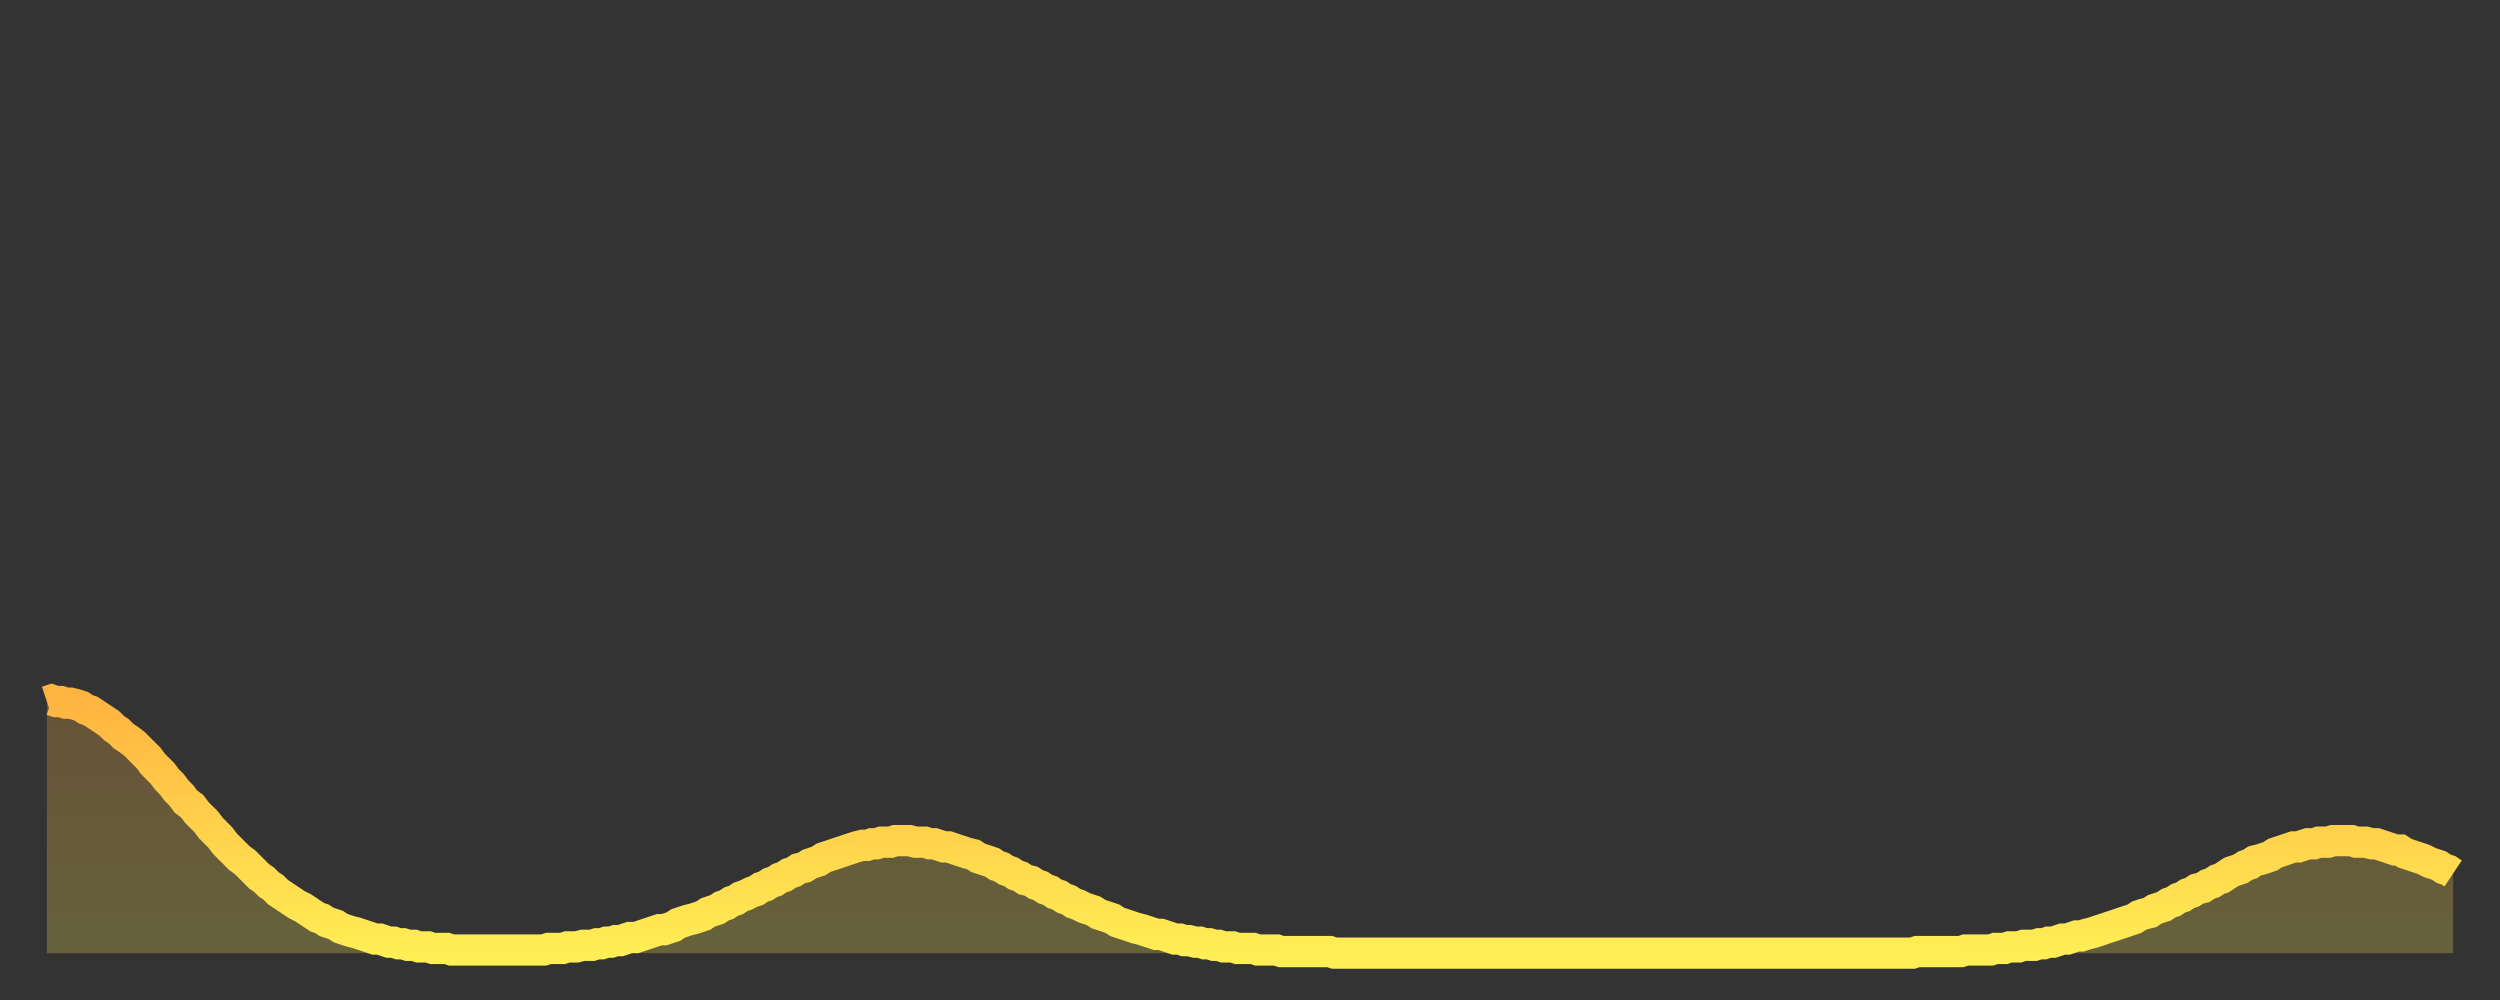 <?xml version="1.0" encoding="utf-8" ?>
<svg baseProfile="full" height="64" version="1.1" width="160" xmlns="http://www.w3.org/2000/svg" xmlns:ev="http://www.w3.org/2001/xml-events" xmlns:xlink="http://www.w3.org/1999/xlink"><rect width="100%" height="100%" fill="#333333" stroke="none"/><defs><linearGradient id="id17206" x1="0" x2="0" y1="0" y2="1"><stop offset="0%" stop-color="#ffb441" /><stop offset="50%" stop-color="#ffd14b" /><stop offset="100%" stop-color="#ffee55" /></linearGradient></defs><g transform="translate(3,3)"><g><path d="M 0.0 41.9 0.3 41.8 0.6 41.9 0.9 41.9 1.2 42.0 1.5 42.0 1.9 42.1 2.2 42.2 2.5 42.4 2.8 42.5 3.1 42.7 3.4 42.9 3.7 43.1 4.0 43.3 4.3 43.6 4.6 43.8 4.9 44.1 5.2 44.3 5.6 44.6 5.9 44.9 6.2 45.2 6.5 45.5 6.8 45.9 7.1 46.2 7.4 46.5 7.7 46.9 8.0 47.2 8.3 47.6 8.6 47.9 8.9 48.3 9.3 48.6 9.6 49.0 9.9 49.3 10.2 49.6 10.5 50.0 10.8 50.3 11.1 50.6 11.4 51.0 11.7 51.3 12.0 51.6 12.3 51.9 12.7 52.2 13.0 52.5 13.3 52.8 13.6 53.1 13.9 53.3 14.2 53.6 14.5 53.8 14.8 54.1 15.1 54.3 15.4 54.5 15.7 54.7 16.0 54.9 16.4 55.1 16.7 55.3 17.0 55.5 17.3 55.7 17.6 55.8 17.9 56.0 18.2 56.1 18.5 56.2 18.8 56.4 19.1 56.5 19.4 56.6 19.8 56.7 20.1 56.8 20.4 56.9 20.7 57.0 21.0 57.1 21.3 57.1 21.6 57.2 21.9 57.3 22.2 57.3 22.5 57.4 22.8 57.4 23.1 57.5 23.5 57.5 23.8 57.6 24.1 57.6 24.4 57.6 24.7 57.7 25.0 57.7 25.3 57.7 25.6 57.7 25.9 57.8 26.2 57.8 26.5 57.8 26.8 57.8 27.2 57.8 27.5 57.8 27.8 57.8 28.1 57.8 28.4 57.8 28.7 57.8 29.0 57.8 29.3 57.8 29.6 57.8 29.9 57.8 30.2 57.8 30.6 57.8 30.9 57.8 31.2 57.8 31.5 57.8 31.8 57.8 32.1 57.7 32.4 57.7 32.7 57.7 33.0 57.7 33.3 57.6 33.6 57.6 33.9 57.6 34.3 57.5 34.6 57.5 34.9 57.5 35.2 57.4 35.5 57.4 35.8 57.3 36.1 57.3 36.4 57.2 36.7 57.2 37.0 57.1 37.3 57.0 37.7 57.0 38.0 56.9 38.3 56.8 38.6 56.7 38.9 56.6 39.2 56.5 39.5 56.5 39.8 56.4 40.1 56.3 40.4 56.1 40.7 56.0 41.0 55.9 41.4 55.8 41.7 55.7 42.0 55.6 42.3 55.4 42.6 55.3 42.9 55.2 43.2 55.0 43.5 54.9 43.8 54.7 44.1 54.6 44.4 54.4 44.7 54.3 45.1 54.1 45.4 54.0 45.7 53.8 46.0 53.7 46.3 53.5 46.6 53.4 46.9 53.2 47.2 53.1 47.5 52.9 47.8 52.8 48.1 52.6 48.5 52.5 48.8 52.3 49.1 52.2 49.4 52.1 49.7 51.9 50.0 51.8 50.3 51.7 50.6 51.6 50.9 51.5 51.2 51.4 51.5 51.3 51.8 51.2 52.2 51.1 52.5 51.1 52.8 51.0 53.1 51.0 53.4 50.9 53.7 50.9 54.0 50.9 54.3 50.8 54.6 50.8 54.9 50.8 55.2 50.8 55.6 50.9 55.9 50.9 56.2 50.9 56.5 51.0 56.8 51.0 57.1 51.1 57.4 51.2 57.7 51.2 58.0 51.3 58.3 51.4 58.6 51.5 58.9 51.6 59.3 51.7 59.6 51.9 59.9 52.0 60.2 52.1 60.5 52.2 60.8 52.4 61.1 52.5 61.4 52.7 61.7 52.8 62.0 53.0 62.3 53.1 62.6 53.3 63.0 53.4 63.3 53.6 63.6 53.7 63.9 53.9 64.2 54.0 64.5 54.2 64.8 54.3 65.1 54.5 65.4 54.6 65.7 54.8 66.0 54.9 66.4 55.1 66.7 55.2 67.0 55.3 67.3 55.5 67.6 55.6 67.9 55.7 68.2 55.8 68.5 56.0 68.8 56.1 69.1 56.2 69.4 56.3 69.7 56.4 70.1 56.5 70.4 56.6 70.7 56.7 71.0 56.8 71.3 56.8 71.6 56.9 71.9 57.0 72.2 57.1 72.5 57.1 72.8 57.2 73.1 57.2 73.5 57.3 73.8 57.3 74.1 57.4 74.4 57.4 74.7 57.5 75.0 57.5 75.3 57.6 75.6 57.6 75.9 57.6 76.2 57.7 76.5 57.7 76.8 57.7 77.2 57.7 77.5 57.8 77.8 57.8 78.1 57.8 78.4 57.8 78.7 57.8 79.0 57.9 79.3 57.9 79.6 57.9 79.9 57.9 80.2 57.9 80.5 57.9 80.9 57.9 81.2 57.9 81.5 57.9 81.8 57.9 82.1 57.9 82.4 58.0 82.7 58.0 83.0 58.0 83.3 58.0 83.6 58.0 83.9 58.0 84.3 58.0 84.6 58.0 84.9 58.0 85.2 58.0 85.5 58.0 85.8 58.0 86.1 58.0 86.4 58.0 86.7 58.0 87.0 58.0 87.3 58.0 87.6 58.0 88.0 58.0 88.3 58.0 88.6 58.0 88.9 58.0 89.2 58.0 89.5 58.0 89.8 58.0 90.1 58.0 90.4 58.0 90.7 58.0 91.0 58.0 91.4 58.0 91.7 58.0 92.0 58.0 92.3 58.0 92.6 58.0 92.9 58.0 93.2 58.0 93.5 58.0 93.8 58.0 94.1 58.0 94.4 58.0 94.7 58.0 95.1 58.0 95.4 58.0 95.7 58.0 96.0 58.0 96.3 58.0 96.6 58.0 96.9 58.0 97.2 58.0 97.5 58.0 97.8 58.0 98.1 58.0 98.4 58.0 98.8 58.0 99.1 58.0 99.4 58.0 99.7 58.0 100.0 58.0 100.3 58.0 100.6 58.0 100.9 58.0 101.2 58.0 101.5 58.0 101.8 58.0 102.2 58.0 102.5 58.0 102.8 58.0 103.1 58.0 103.4 58.0 103.7 58.0 104.0 58.0 104.3 58.0 104.6 58.0 104.9 58.0 105.2 58.0 105.5 58.0 105.9 58.0 106.2 58.0 106.5 58.0 106.8 58.0 107.1 58.0 107.4 58.0 107.7 58.0 108.0 58.0 108.3 58.0 108.6 58.0 108.9 58.0 109.3 58.0 109.6 58.0 109.9 58.0 110.2 58.0 110.5 58.0 110.8 58.0 111.1 58.0 111.4 58.0 111.7 58.0 112.0 58.0 112.3 58.0 112.6 58.0 113.0 58.0 113.3 58.0 113.6 58.0 113.9 58.0 114.2 58.0 114.5 58.0 114.8 58.0 115.1 58.0 115.4 58.0 115.7 58.0 116.0 58.0 116.3 58.0 116.7 58.0 117.0 58.0 117.3 58.0 117.6 58.0 117.9 58.0 118.2 58.0 118.5 58.0 118.8 58.0 119.1 58.0 119.4 58.0 119.7 57.9 120.1 57.9 120.4 57.9 120.7 57.9 121.0 57.9 121.3 57.9 121.6 57.9 121.9 57.9 122.2 57.9 122.5 57.9 122.8 57.8 123.1 57.8 123.4 57.8 123.8 57.8 124.1 57.8 124.4 57.8 124.7 57.7 125.0 57.7 125.3 57.7 125.6 57.6 125.9 57.6 126.2 57.6 126.5 57.5 126.8 57.5 127.2 57.5 127.5 57.4 127.8 57.4 128.1 57.3 128.4 57.3 128.7 57.2 129.0 57.1 129.3 57.1 129.6 57.0 129.9 56.9 130.2 56.9 130.5 56.8 130.9 56.7 131.2 56.6 131.5 56.5 131.8 56.4 132.1 56.3 132.4 56.2 132.7 56.1 133.0 56.0 133.3 55.9 133.6 55.8 133.9 55.6 134.2 55.5 134.6 55.4 134.9 55.2 135.2 55.1 135.5 55.0 135.8 54.8 136.1 54.7 136.4 54.5 136.7 54.4 137.0 54.2 137.3 54.1 137.6 53.9 138.0 53.8 138.3 53.6 138.6 53.5 138.9 53.3 139.2 53.2 139.5 53.0 139.8 52.8 140.1 52.7 140.4 52.6 140.7 52.4 141.0 52.3 141.3 52.1 141.7 52.0 142.0 51.9 142.3 51.8 142.6 51.6 142.9 51.5 143.2 51.4 143.5 51.3 143.8 51.2 144.1 51.2 144.4 51.1 144.7 51.0 145.1 51.0 145.4 50.9 145.7 50.9 146.0 50.9 146.3 50.8 146.6 50.8 146.9 50.8 147.2 50.8 147.5 50.8 147.8 50.9 148.1 50.9 148.4 50.9 148.8 51.0 149.1 51.0 149.4 51.1 149.7 51.2 150.0 51.3 150.3 51.4 150.6 51.4 150.9 51.6 151.2 51.7 151.5 51.8 151.8 51.9 152.1 52.0 152.5 52.2 152.8 52.3 153.1 52.4 153.4 52.6 153.7 52.7 154.0 52.9" fill="none" id="graph-curve" opacity="1" stroke="url(#id17206)" stroke-width="2" /><path d="M 0 58 L 0.0 41.9 0.3 41.8 0.6 41.9 0.9 41.9 1.2 42.0 1.5 42.0 1.9 42.1 2.2 42.2 2.5 42.4 2.8 42.5 3.1 42.7 3.4 42.9 3.7 43.1 4.0 43.3 4.3 43.6 4.6 43.8 4.9 44.1 5.2 44.3 5.6 44.6 5.9 44.9 6.2 45.2 6.5 45.5 6.8 45.9 7.1 46.2 7.4 46.5 7.7 46.9 8.0 47.2 8.3 47.6 8.6 47.9 8.9 48.3 9.3 48.6 9.6 49.0 9.9 49.3 10.2 49.6 10.5 50.0 10.8 50.3 11.1 50.6 11.4 51.0 11.7 51.3 12.0 51.6 12.3 51.9 12.7 52.2 13.0 52.5 13.3 52.8 13.6 53.1 13.9 53.3 14.2 53.6 14.5 53.8 14.8 54.1 15.1 54.3 15.4 54.5 15.7 54.7 16.0 54.9 16.4 55.1 16.7 55.3 17.0 55.5 17.3 55.7 17.6 55.8 17.9 56.0 18.2 56.1 18.5 56.2 18.8 56.4 19.1 56.5 19.4 56.6 19.8 56.7 20.1 56.8 20.4 56.9 20.7 57.0 21.0 57.1 21.3 57.1 21.6 57.2 21.9 57.3 22.2 57.3 22.5 57.4 22.8 57.4 23.1 57.5 23.5 57.5 23.8 57.6 24.1 57.6 24.4 57.6 24.7 57.7 25.0 57.7 25.3 57.7 25.6 57.7 25.9 57.8 26.2 57.8 26.5 57.8 26.8 57.8 27.2 57.8 27.5 57.8 27.8 57.8 28.1 57.8 28.4 57.8 28.7 57.8 29.0 57.8 29.3 57.8 29.6 57.8 29.9 57.8 30.2 57.8 30.6 57.8 30.9 57.8 31.2 57.8 31.5 57.8 31.8 57.8 32.1 57.7 32.4 57.7 32.7 57.7 33.0 57.7 33.3 57.6 33.6 57.6 33.9 57.6 34.3 57.5 34.6 57.5 34.9 57.5 35.2 57.4 35.5 57.4 35.8 57.3 36.1 57.3 36.4 57.2 36.7 57.2 37.0 57.1 37.3 57.0 37.7 57.0 38.0 56.9 38.3 56.8 38.6 56.7 38.9 56.6 39.2 56.5 39.5 56.5 39.8 56.4 40.1 56.3 40.4 56.1 40.7 56.0 41.0 55.9 41.4 55.8 41.7 55.7 42.0 55.6 42.3 55.4 42.6 55.3 42.9 55.2 43.2 55.0 43.5 54.9 43.8 54.7 44.1 54.6 44.4 54.4 44.7 54.3 45.1 54.1 45.4 54.0 45.7 53.8 46.0 53.7 46.3 53.5 46.6 53.4 46.9 53.2 47.2 53.1 47.5 52.9 47.8 52.8 48.1 52.6 48.5 52.5 48.8 52.3 49.1 52.2 49.4 52.1 49.7 51.9 50.0 51.8 50.3 51.7 50.6 51.6 50.9 51.5 51.2 51.4 51.5 51.3 51.8 51.2 52.2 51.1 52.5 51.1 52.8 51.0 53.1 51.0 53.4 50.9 53.7 50.9 54.0 50.9 54.3 50.8 54.6 50.8 54.9 50.8 55.2 50.8 55.6 50.9 55.9 50.9 56.2 50.9 56.5 51.0 56.8 51.0 57.1 51.1 57.4 51.2 57.7 51.2 58.0 51.3 58.3 51.4 58.6 51.5 58.9 51.6 59.3 51.7 59.6 51.9 59.9 52.0 60.2 52.1 60.5 52.2 60.8 52.4 61.1 52.5 61.4 52.7 61.7 52.8 62.0 53.0 62.3 53.1 62.6 53.3 63.0 53.4 63.3 53.6 63.6 53.7 63.9 53.9 64.2 54.0 64.5 54.2 64.8 54.3 65.1 54.5 65.4 54.6 65.7 54.8 66.0 54.9 66.4 55.1 66.7 55.2 67.0 55.3 67.3 55.5 67.6 55.6 67.9 55.7 68.2 55.8 68.5 56.0 68.8 56.1 69.1 56.2 69.4 56.3 69.7 56.4 70.1 56.5 70.4 56.6 70.7 56.7 71.0 56.8 71.3 56.8 71.6 56.9 71.9 57.0 72.2 57.1 72.5 57.1 72.8 57.2 73.1 57.2 73.5 57.3 73.8 57.3 74.1 57.4 74.4 57.4 74.7 57.5 75.0 57.5 75.3 57.6 75.6 57.6 75.9 57.6 76.2 57.7 76.5 57.7 76.8 57.7 77.2 57.7 77.5 57.8 77.8 57.8 78.1 57.8 78.4 57.8 78.7 57.8 79.0 57.9 79.3 57.9 79.6 57.9 79.9 57.9 80.2 57.9 80.5 57.9 80.9 57.9 81.2 57.9 81.5 57.9 81.8 57.9 82.1 57.9 82.4 58.0 82.7 58.0 83.0 58.0 83.3 58.0 83.6 58.0 83.9 58.0 84.3 58.0 84.6 58.0 84.9 58.0 85.2 58.0 85.5 58.0 85.8 58.0 86.1 58.0 86.4 58.0 86.7 58.0 87.0 58.0 87.3 58.0 87.6 58.0 88.0 58.0 88.3 58.0 88.6 58.0 88.9 58.0 89.2 58.0 89.5 58.0 89.8 58.0 90.1 58.0 90.4 58.0 90.7 58.0 91.0 58.0 91.4 58.0 91.7 58.0 92.0 58.0 92.3 58.0 92.6 58.0 92.9 58.0 93.2 58.0 93.5 58.0 93.8 58.0 94.1 58.0 94.4 58.0 94.7 58.0 95.1 58.0 95.4 58.0 95.7 58.0 96.0 58.0 96.3 58.0 96.6 58.0 96.9 58.0 97.2 58.0 97.5 58.0 97.8 58.0 98.1 58.0 98.4 58.0 98.8 58.0 99.1 58.0 99.4 58.0 99.7 58.0 100.0 58.0 100.3 58.0 100.6 58.0 100.9 58.0 101.2 58.0 101.5 58.0 101.8 58.0 102.2 58.0 102.5 58.0 102.8 58.0 103.1 58.0 103.4 58.0 103.7 58.0 104.0 58.0 104.3 58.0 104.6 58.0 104.9 58.0 105.2 58.0 105.5 58.0 105.9 58.0 106.2 58.0 106.5 58.0 106.8 58.0 107.1 58.0 107.4 58.0 107.7 58.0 108.0 58.0 108.3 58.0 108.6 58.0 108.9 58.0 109.3 58.0 109.6 58.0 109.9 58.0 110.2 58.0 110.5 58.0 110.8 58.0 111.1 58.0 111.4 58.0 111.7 58.0 112.0 58.0 112.3 58.0 112.6 58.0 113.0 58.0 113.3 58.0 113.6 58.0 113.9 58.0 114.2 58.0 114.5 58.0 114.8 58.0 115.1 58.0 115.4 58.0 115.7 58.0 116.0 58.0 116.3 58.0 116.7 58.0 117.0 58.0 117.3 58.0 117.6 58.0 117.9 58.0 118.2 58.0 118.5 58.0 118.8 58.0 119.1 58.0 119.4 58.0 119.7 57.9 120.1 57.9 120.4 57.9 120.7 57.9 121.0 57.9 121.3 57.9 121.6 57.9 121.9 57.9 122.2 57.9 122.5 57.9 122.8 57.8 123.1 57.8 123.4 57.8 123.8 57.8 124.1 57.8 124.4 57.8 124.7 57.7 125.0 57.7 125.3 57.7 125.6 57.6 125.9 57.6 126.2 57.6 126.5 57.5 126.8 57.5 127.2 57.5 127.5 57.4 127.8 57.4 128.1 57.3 128.4 57.3 128.7 57.2 129.0 57.1 129.3 57.1 129.6 57.0 129.9 56.9 130.2 56.9 130.5 56.8 130.9 56.7 131.2 56.6 131.5 56.5 131.8 56.4 132.1 56.3 132.4 56.2 132.7 56.1 133.0 56.0 133.3 55.9 133.6 55.8 133.9 55.6 134.2 55.5 134.6 55.4 134.9 55.2 135.2 55.1 135.5 55.0 135.8 54.8 136.1 54.7 136.4 54.5 136.7 54.4 137.0 54.2 137.3 54.1 137.6 53.9 138.0 53.8 138.3 53.6 138.6 53.5 138.9 53.3 139.2 53.2 139.5 53.0 139.8 52.8 140.1 52.7 140.4 52.6 140.7 52.4 141.0 52.3 141.3 52.1 141.7 52.0 142.0 51.9 142.3 51.8 142.6 51.6 142.9 51.5 143.2 51.4 143.5 51.3 143.8 51.2 144.1 51.2 144.4 51.1 144.7 51.0 145.1 51.0 145.4 50.9 145.7 50.9 146.0 50.9 146.3 50.8 146.6 50.8 146.9 50.8 147.2 50.8 147.5 50.8 147.8 50.9 148.1 50.9 148.4 50.9 148.8 51.0 149.1 51.0 149.4 51.1 149.7 51.2 150.0 51.3 150.3 51.4 150.6 51.4 150.9 51.6 151.2 51.7 151.5 51.8 151.8 51.9 152.1 52.0 152.5 52.2 152.8 52.3 153.1 52.4 153.4 52.6 153.7 52.7 154.0 52.9 154 58" fill="url(#id17206)" fill-opacity=".25" id="graph-shadow" /></g></g></svg>